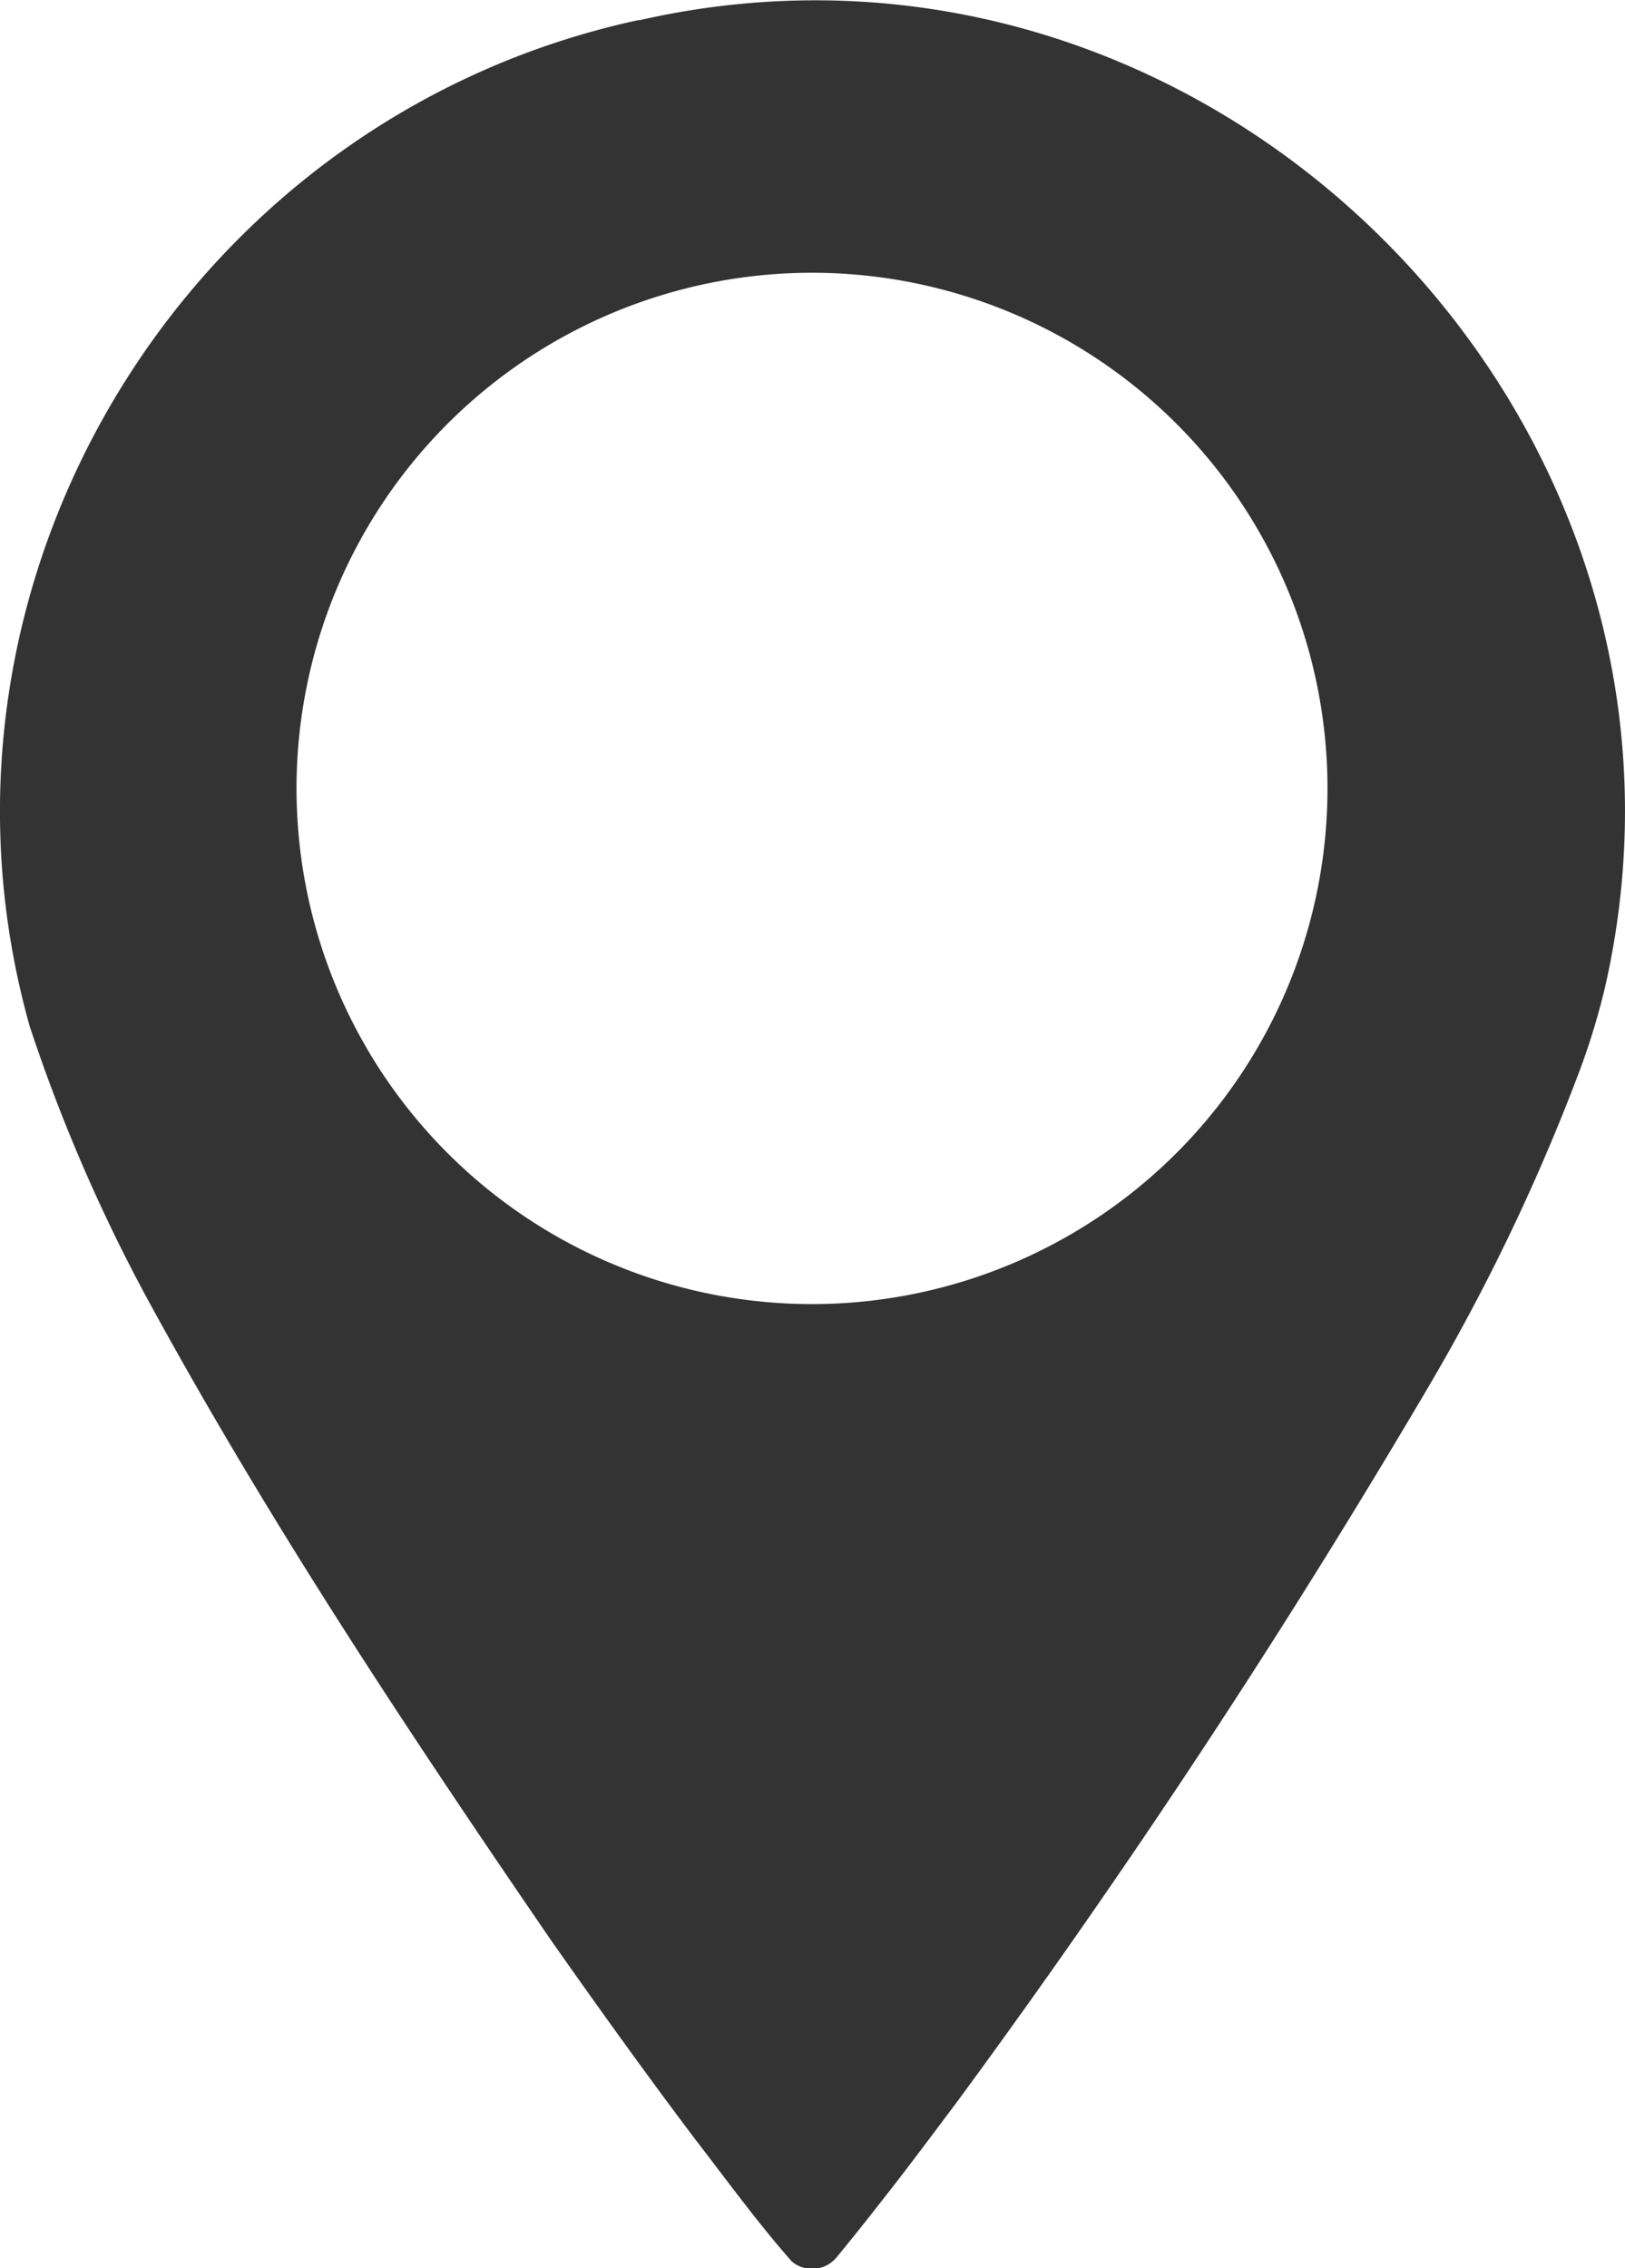<svg xmlns="http://www.w3.org/2000/svg" viewBox="0 0 149.17 208.15"><defs><style>.cls-1{fill:#333;}</style></defs><title>Asset 1</title><g id="Layer_2" data-name="Layer 2"><g id="Layer_1-2" data-name="Layer 1"><path class="cls-1" d="M58.63,1.84C17.2,10.76-8.77,53.34,2.73,94.19a154.13,154.13,0,0,0,11.07,25.5C24.86,139.91,37.4,158.81,50.55,178c4.21,6,8.7,12.25,13.19,18.21,2.86,3.7,5.84,7.8,8.95,11.32a2.92,2.92,0,0,0,4.11-.39c2-2.43,3.9-4.86,5.78-7.28,1.38-1.79,4.15-5.48,5.5-7.29A768.56,768.56,0,0,0,131.28,127a187.09,187.09,0,0,0,13.87-29.14,64.73,64.73,0,0,0,2.19-7.28c11.9-52.25-36.2-100.69-88.71-88.71M74.55,119.67a47.32,47.32,0,1,1,47.31-47.32,47.33,47.33,0,0,1-47.31,47.32"/></g></g></svg>
